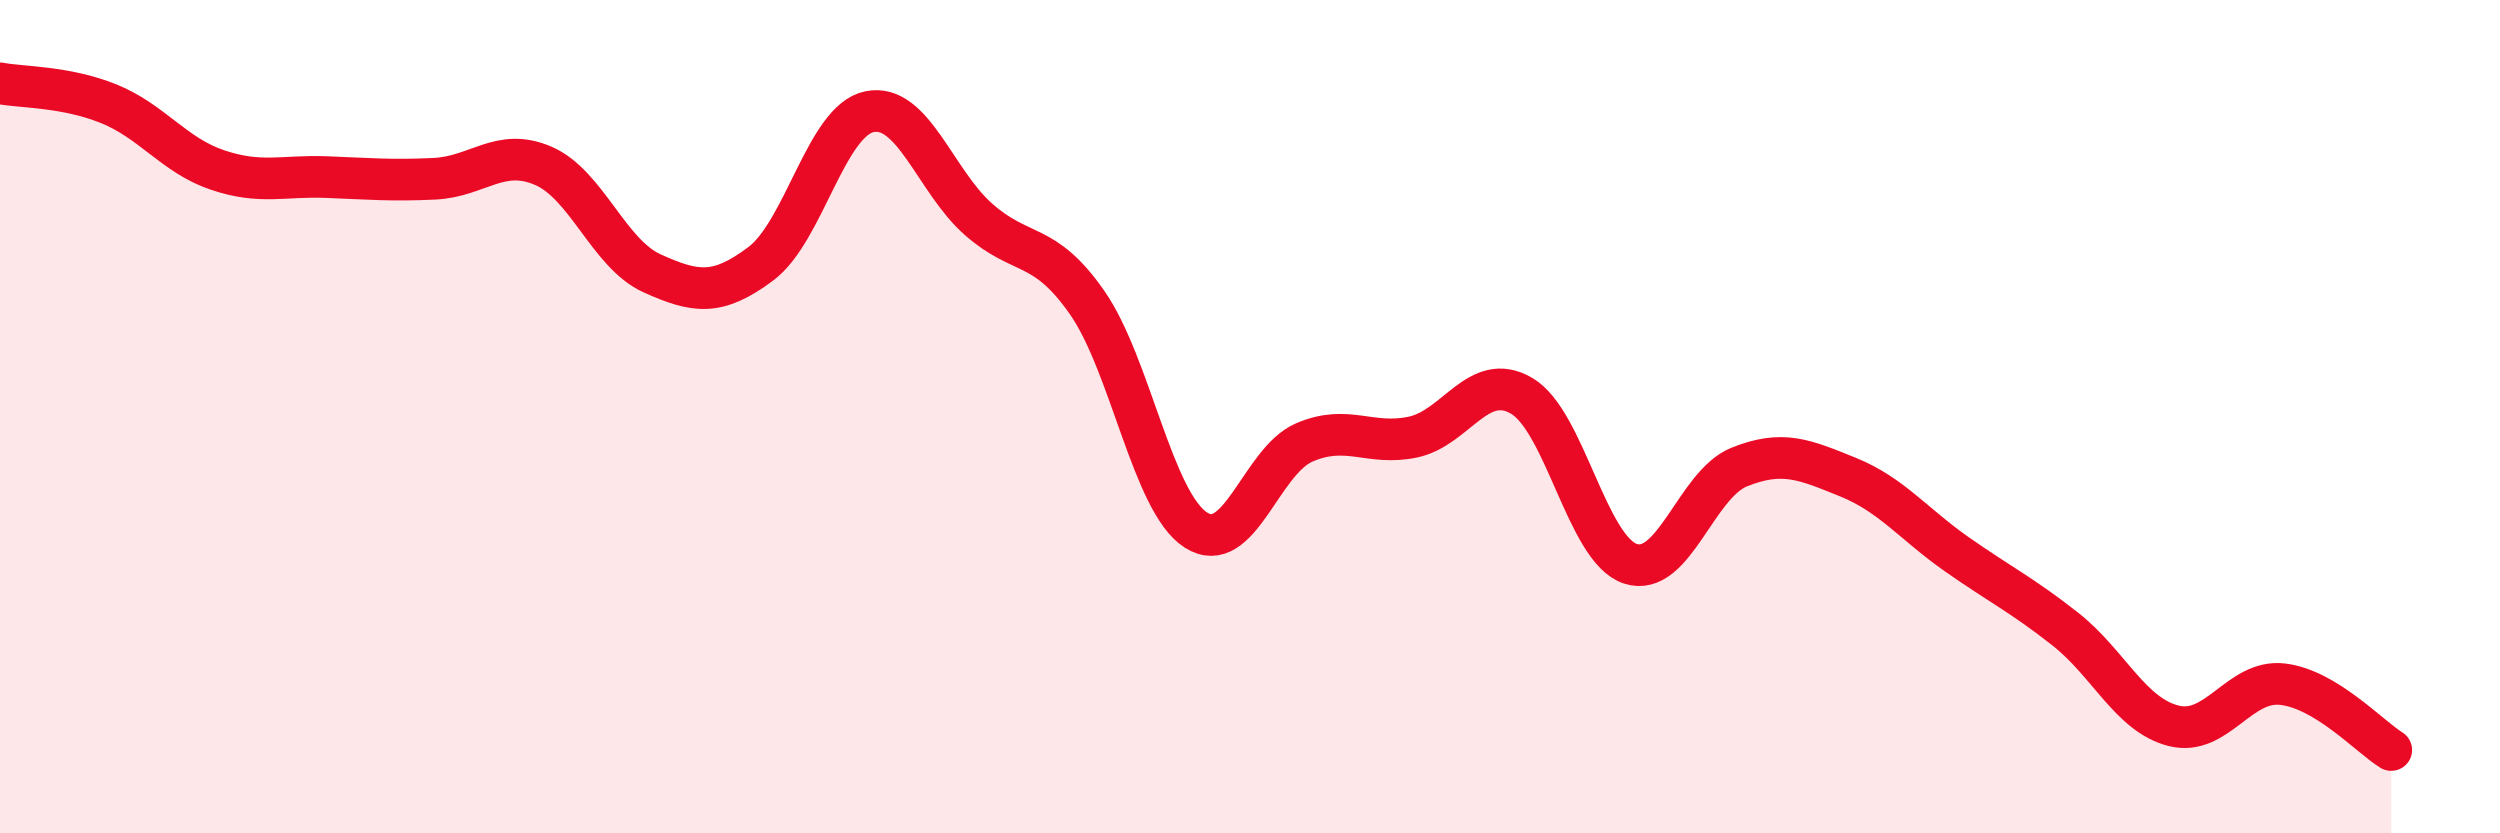 
    <svg width="60" height="20" viewBox="0 0 60 20" xmlns="http://www.w3.org/2000/svg">
      <path
        d="M 0,2 C 0.52,2.1 1.57,2.07 2.61,2.49 C 3.65,2.91 4.18,3.73 5.22,4.08 C 6.26,4.43 6.79,4.21 7.83,4.25 C 8.87,4.29 9.39,4.34 10.43,4.29 C 11.47,4.24 12,3.53 13.04,3.98 C 14.08,4.43 14.61,6.09 15.65,6.56 C 16.69,7.03 17.22,7.11 18.26,6.33 C 19.3,5.55 19.83,2.89 20.87,2.68 C 21.91,2.47 22.44,4.34 23.48,5.26 C 24.52,6.18 25.05,5.77 26.09,7.26 C 27.13,8.75 27.66,12.05 28.7,12.72 C 29.74,13.39 30.26,11.07 31.3,10.62 C 32.34,10.17 32.87,10.71 33.91,10.49 C 34.95,10.27 35.48,8.89 36.52,9.5 C 37.56,10.11 38.09,13.19 39.13,13.53 C 40.17,13.87 40.7,11.63 41.74,11.21 C 42.78,10.79 43.31,11.03 44.35,11.45 C 45.39,11.87 45.92,12.57 46.96,13.3 C 48,14.03 48.53,14.28 49.57,15.1 C 50.61,15.92 51.13,17.16 52.17,17.42 C 53.21,17.68 53.74,16.3 54.78,16.42 C 55.82,16.54 56.87,17.68 57.39,18L57.39 20L0 20Z"
        fill="#EB0A25"
        opacity="0.1"
        stroke-linecap="round"
        stroke-linejoin="round"
      />
      <path
        d="M 0,2 C 0.52,2.1 1.57,2.07 2.61,2.49 C 3.65,2.91 4.18,3.73 5.22,4.08 C 6.26,4.43 6.79,4.21 7.83,4.25 C 8.87,4.29 9.39,4.34 10.43,4.29 C 11.47,4.24 12,3.53 13.04,3.98 C 14.08,4.43 14.61,6.09 15.65,6.56 C 16.69,7.03 17.22,7.11 18.26,6.33 C 19.3,5.55 19.83,2.89 20.87,2.68 C 21.91,2.47 22.44,4.34 23.48,5.26 C 24.52,6.18 25.05,5.77 26.09,7.26 C 27.13,8.75 27.66,12.05 28.7,12.72 C 29.74,13.39 30.26,11.07 31.3,10.62 C 32.34,10.17 32.87,10.71 33.91,10.49 C 34.95,10.27 35.48,8.89 36.52,9.5 C 37.56,10.11 38.09,13.19 39.13,13.53 C 40.17,13.87 40.7,11.63 41.74,11.21 C 42.78,10.79 43.31,11.03 44.35,11.45 C 45.39,11.87 45.92,12.57 46.96,13.3 C 48,14.03 48.53,14.28 49.57,15.1 C 50.61,15.92 51.13,17.16 52.17,17.42 C 53.21,17.68 53.74,16.3 54.78,16.42 C 55.82,16.54 56.87,17.68 57.39,18"
        stroke="#EB0A25"
        stroke-width="1"
        fill="none"
        stroke-linecap="round"
        stroke-linejoin="round"
      />
    </svg>
  